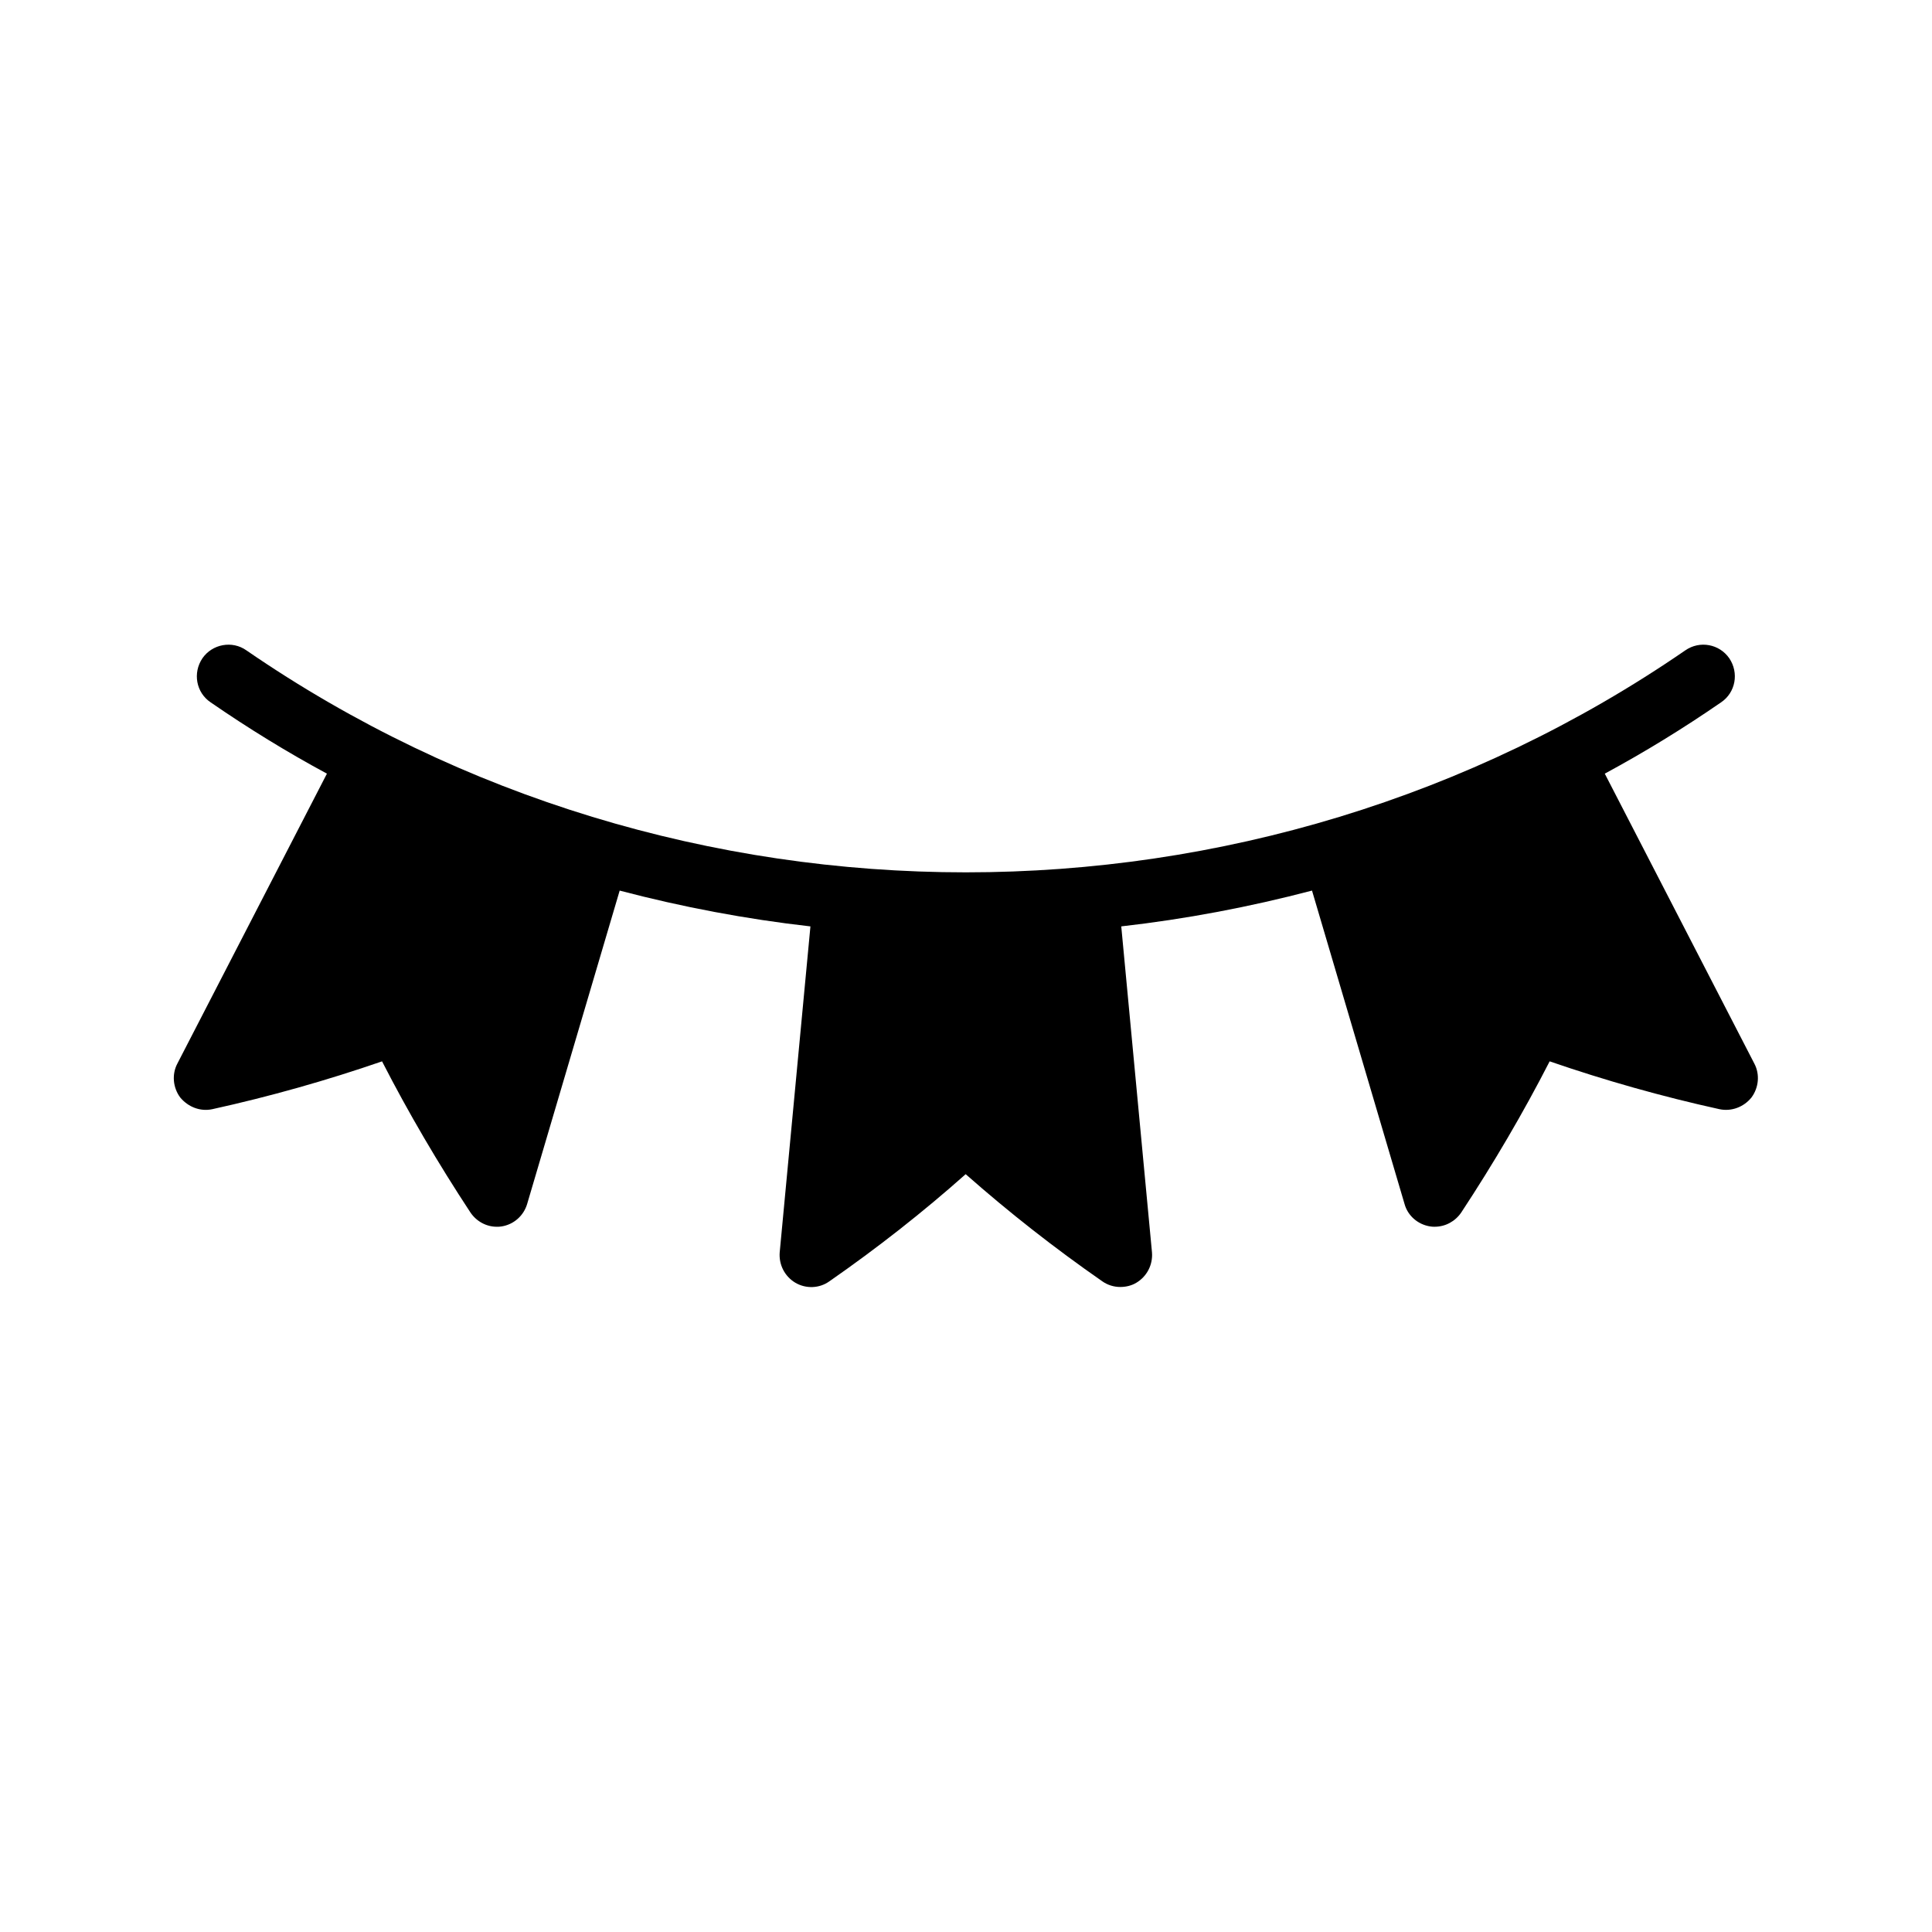 <?xml version="1.0" encoding="UTF-8"?>
<!-- Uploaded to: SVG Repo, www.svgrepo.com, Generator: SVG Repo Mixer Tools -->
<svg fill="#000000" width="800px" height="800px" version="1.1" viewBox="144 144 512 512" xmlns="http://www.w3.org/2000/svg">
 <path d="m200.24 437.95c15.281-3.359 30.398-7.641 45.008-12.68 6.969 13.602 14.863 27.039 23.426 40.055 1.594 2.352 4.199 3.777 6.969 3.777 0.418 0 0.84 0 1.258-0.082 3.273-0.504 5.879-2.856 6.801-5.961l24.52-83.043c16.625 4.367 33.504 7.559 50.551 9.488l-8.145 86.402c-0.25 3.273 1.344 6.383 4.199 8.062 2.769 1.594 6.297 1.512 8.984-0.418 12.68-8.816 24.77-18.305 36.105-28.383 11.418 10.078 23.512 19.566 36.191 28.383 1.426 1.008 3.106 1.512 4.785 1.512 1.426 0 2.938-0.336 4.199-1.09 2.856-1.68 4.449-4.785 4.199-8.062l-8.145-86.41c17.047-1.93 33.922-5.121 50.551-9.488l24.52 83.043c0.84 3.106 3.527 5.457 6.801 5.961 0.418 0.082 0.84 0.082 1.176 0.082 2.856 0 5.457-1.426 7.055-3.777 8.566-13.016 16.457-26.449 23.426-40.055 14.609 5.039 29.727 9.32 45.008 12.68 3.191 0.672 6.465-0.586 8.48-3.106 1.93-2.602 2.266-6.129 0.754-8.984l-39.633-76.832c10.578-5.711 20.824-12.008 30.816-18.895 3.863-2.602 4.785-7.809 2.184-11.672-2.602-3.777-7.809-4.785-11.672-2.098-114.03 78.426-267.27 78.426-381.3 0-3.777-2.688-9.07-1.68-11.672 2.098-2.602 3.863-1.68 9.07 2.184 11.672 9.992 6.887 20.238 13.184 30.816 18.895l-39.633 76.832c-1.512 2.856-1.176 6.383 0.754 8.984 2.098 2.519 5.289 3.781 8.48 3.109z"/>
</svg>